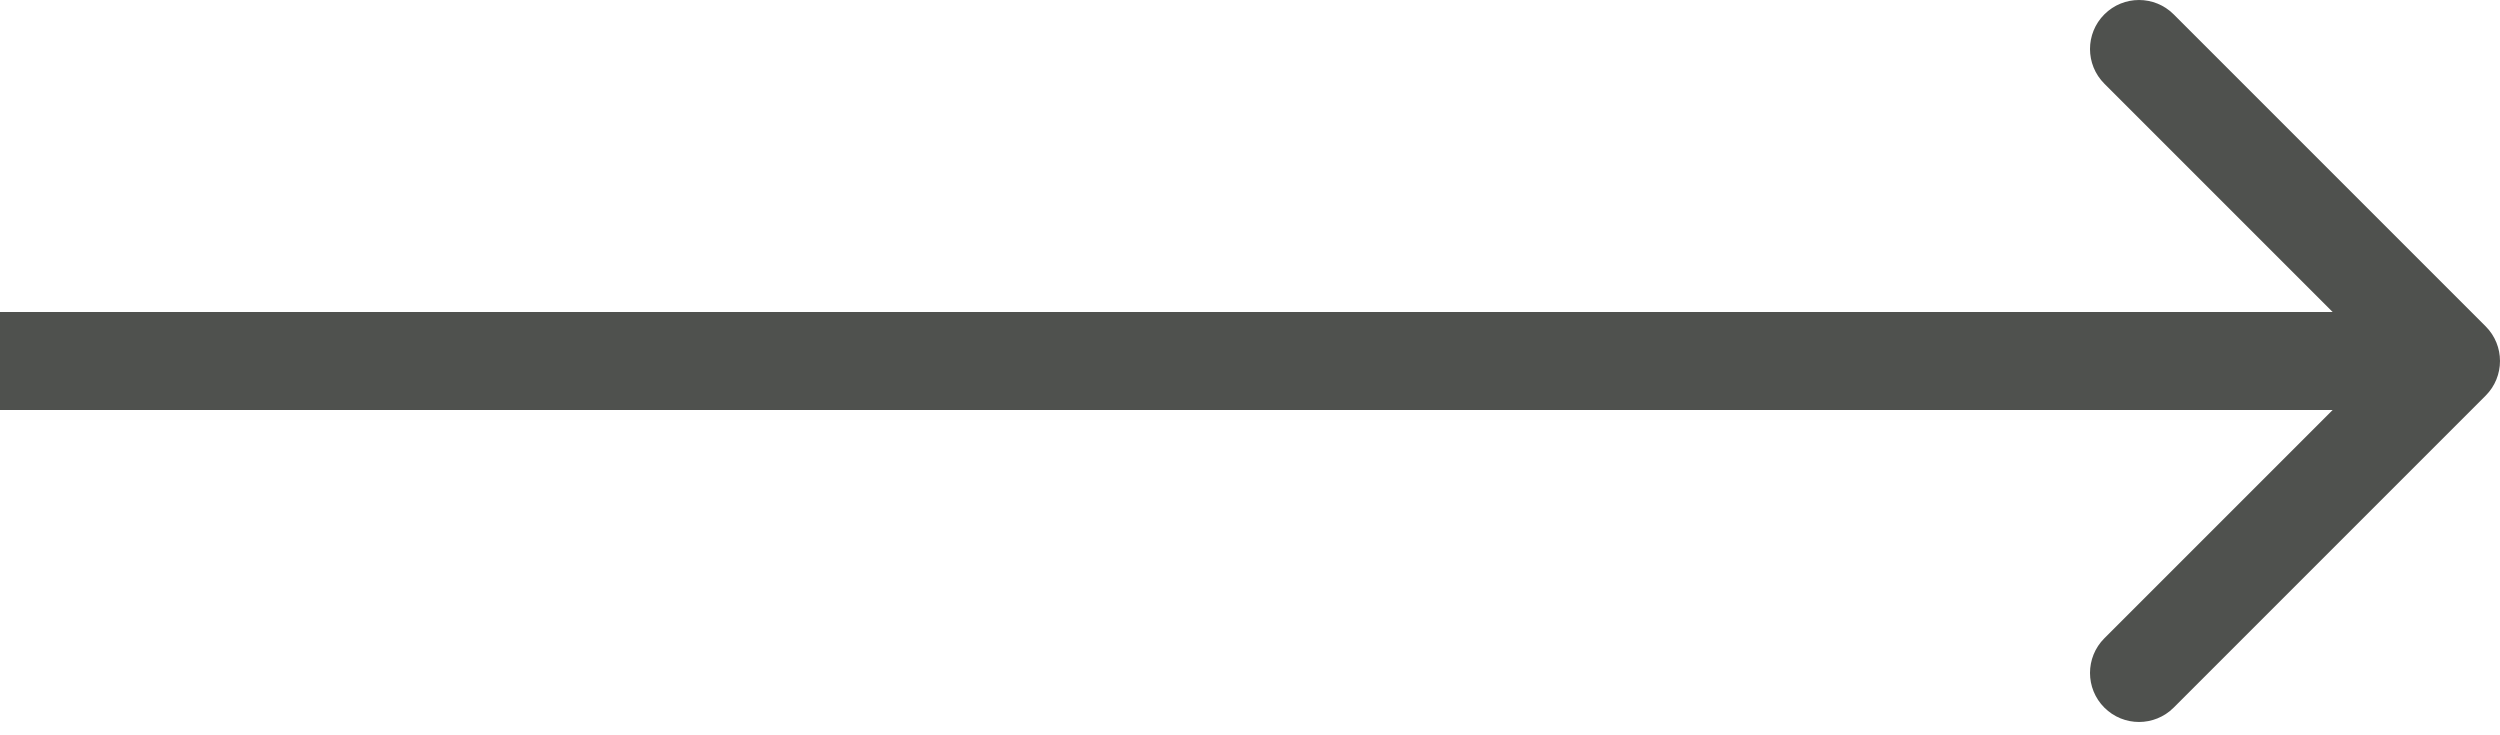 <?xml version="1.0" encoding="UTF-8"?> <svg xmlns="http://www.w3.org/2000/svg" width="102" height="30" viewBox="0 0 102 30" fill="none"> <path opacity="0.8" d="M101.414 16.143C102.195 15.362 102.195 14.095 101.414 13.314L88.686 0.586C87.905 -0.195 86.639 -0.195 85.858 0.586C85.077 1.367 85.077 2.634 85.858 3.415L97.172 14.729L85.858 26.042C85.077 26.823 85.077 28.09 85.858 28.871C86.639 29.652 87.905 29.652 88.686 28.871L101.414 16.143ZM0 16.729H100V12.729H0V16.729Z" fill="#242622"></path> </svg> 